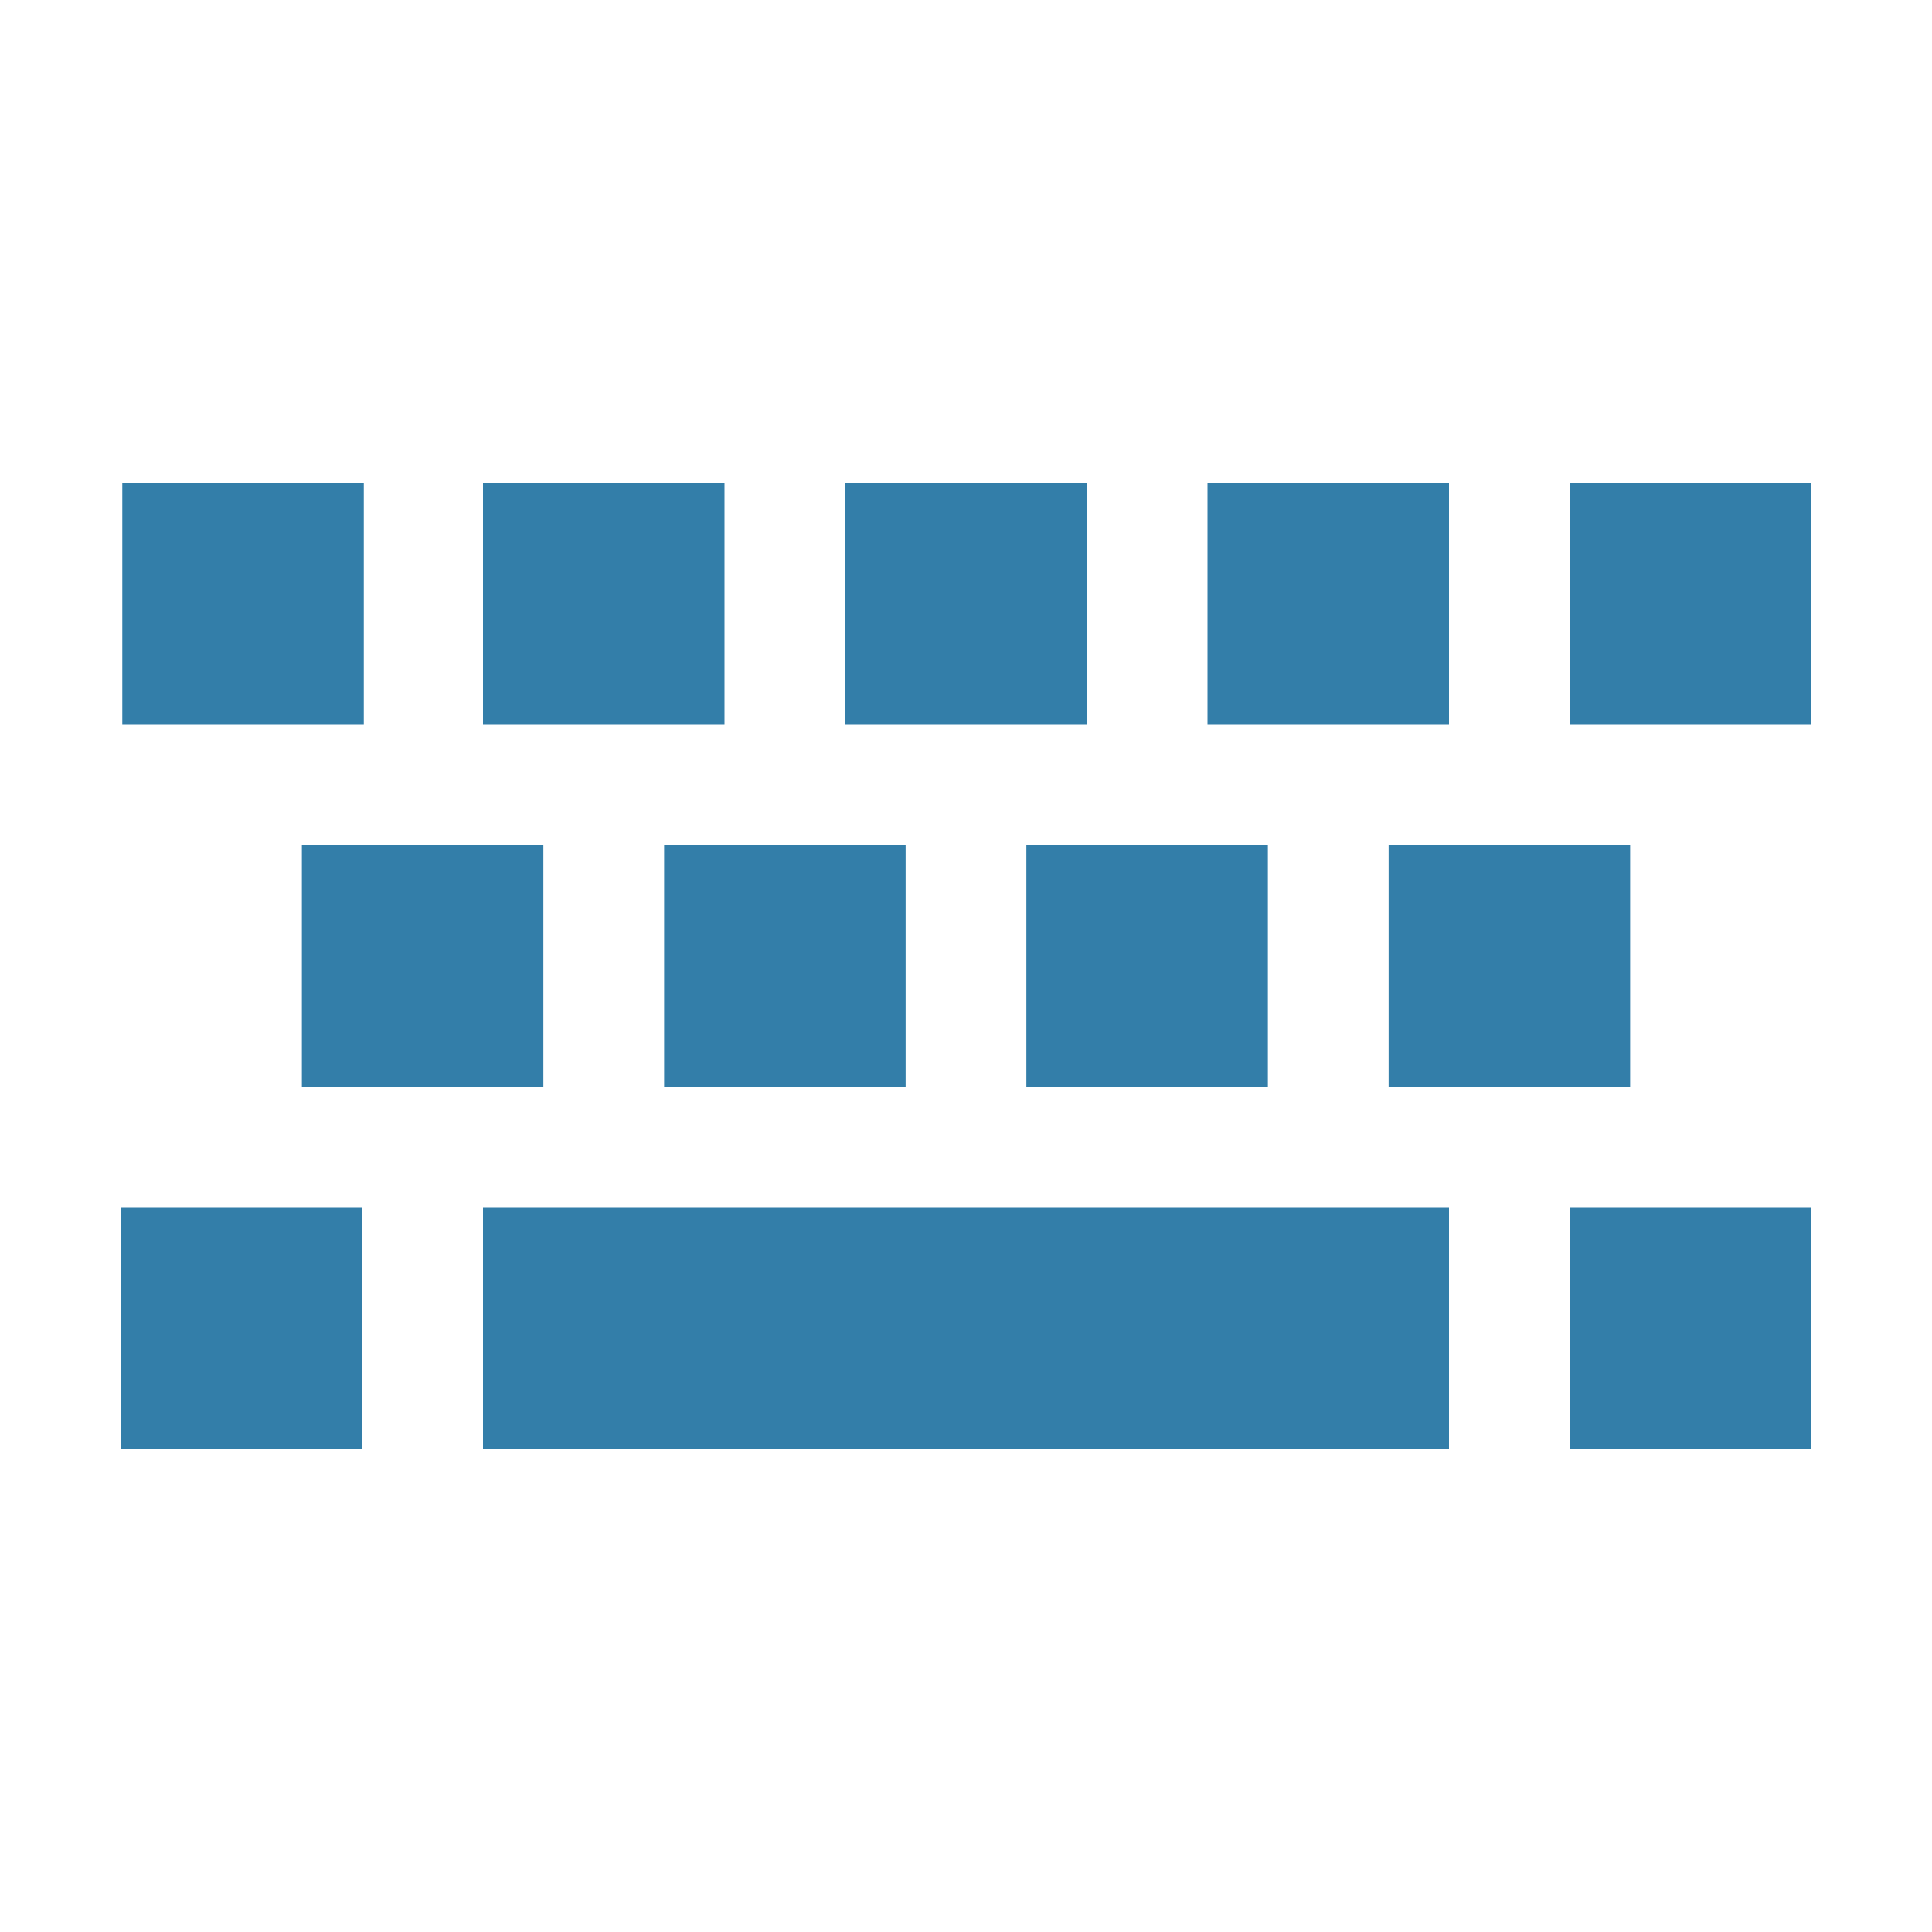 <svg xmlns="http://www.w3.org/2000/svg" viewBox="0 0 20 20" fill="#337ea9"><path d="M7.5 7.5H5V5h2.5zM11.25 5h-2.5v2.5h2.5zm3.125 6.25h2.5v-2.5h-2.5zM15 5h-2.5v2.5H15zm-4.375 6.25h2.5v-2.5h-2.5zm-3.75 0h2.5v-2.5h-2.5zM16.25 15h2.5v-2.5h-2.5zm0-10v2.5h2.5V5zM5 15h10v-2.5H5zm-1.875-3.75h2.5v-2.5h-2.5zM1.25 15h2.5v-2.5h-2.5zM3.766 5h-2.5v2.5h2.5z" fill="#337ea9"></path></svg>